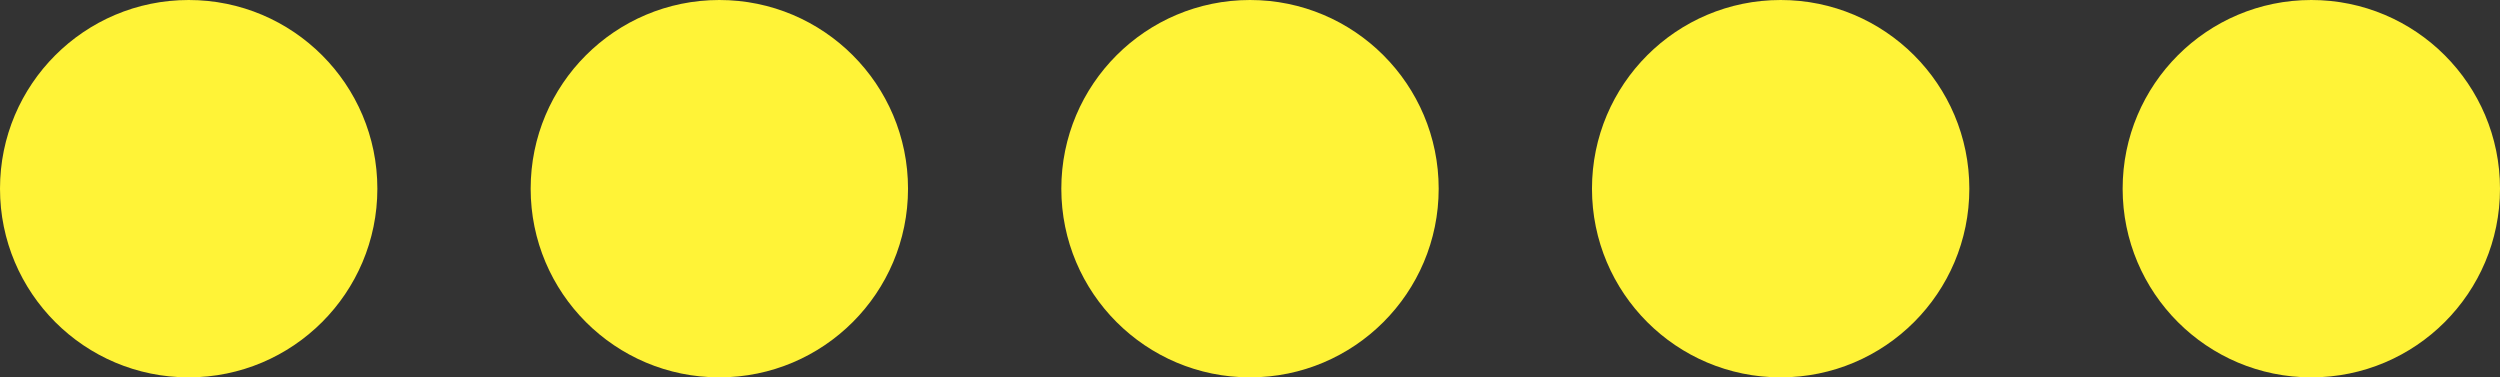 <svg width="53" height="8" viewBox="0 0 53 8" fill="none" xmlns="http://www.w3.org/2000/svg">
<rect x="0" y="0" width="53" height="8" fill="#333333" stroke="none"/>
<circle cx="4" cy="4" r="4" fill="#FFF337"/>
<circle cx="15.25" cy="4" r="4" fill="#FFF337"/>
<circle cx="26.5" cy="4" r="4" fill="#FFF337"/>
<circle cx="37.75" cy="4" r="4" fill="#FFF337"/>
<circle cx="49" cy="4" r="4" fill="#FFF337"/>
</svg>
